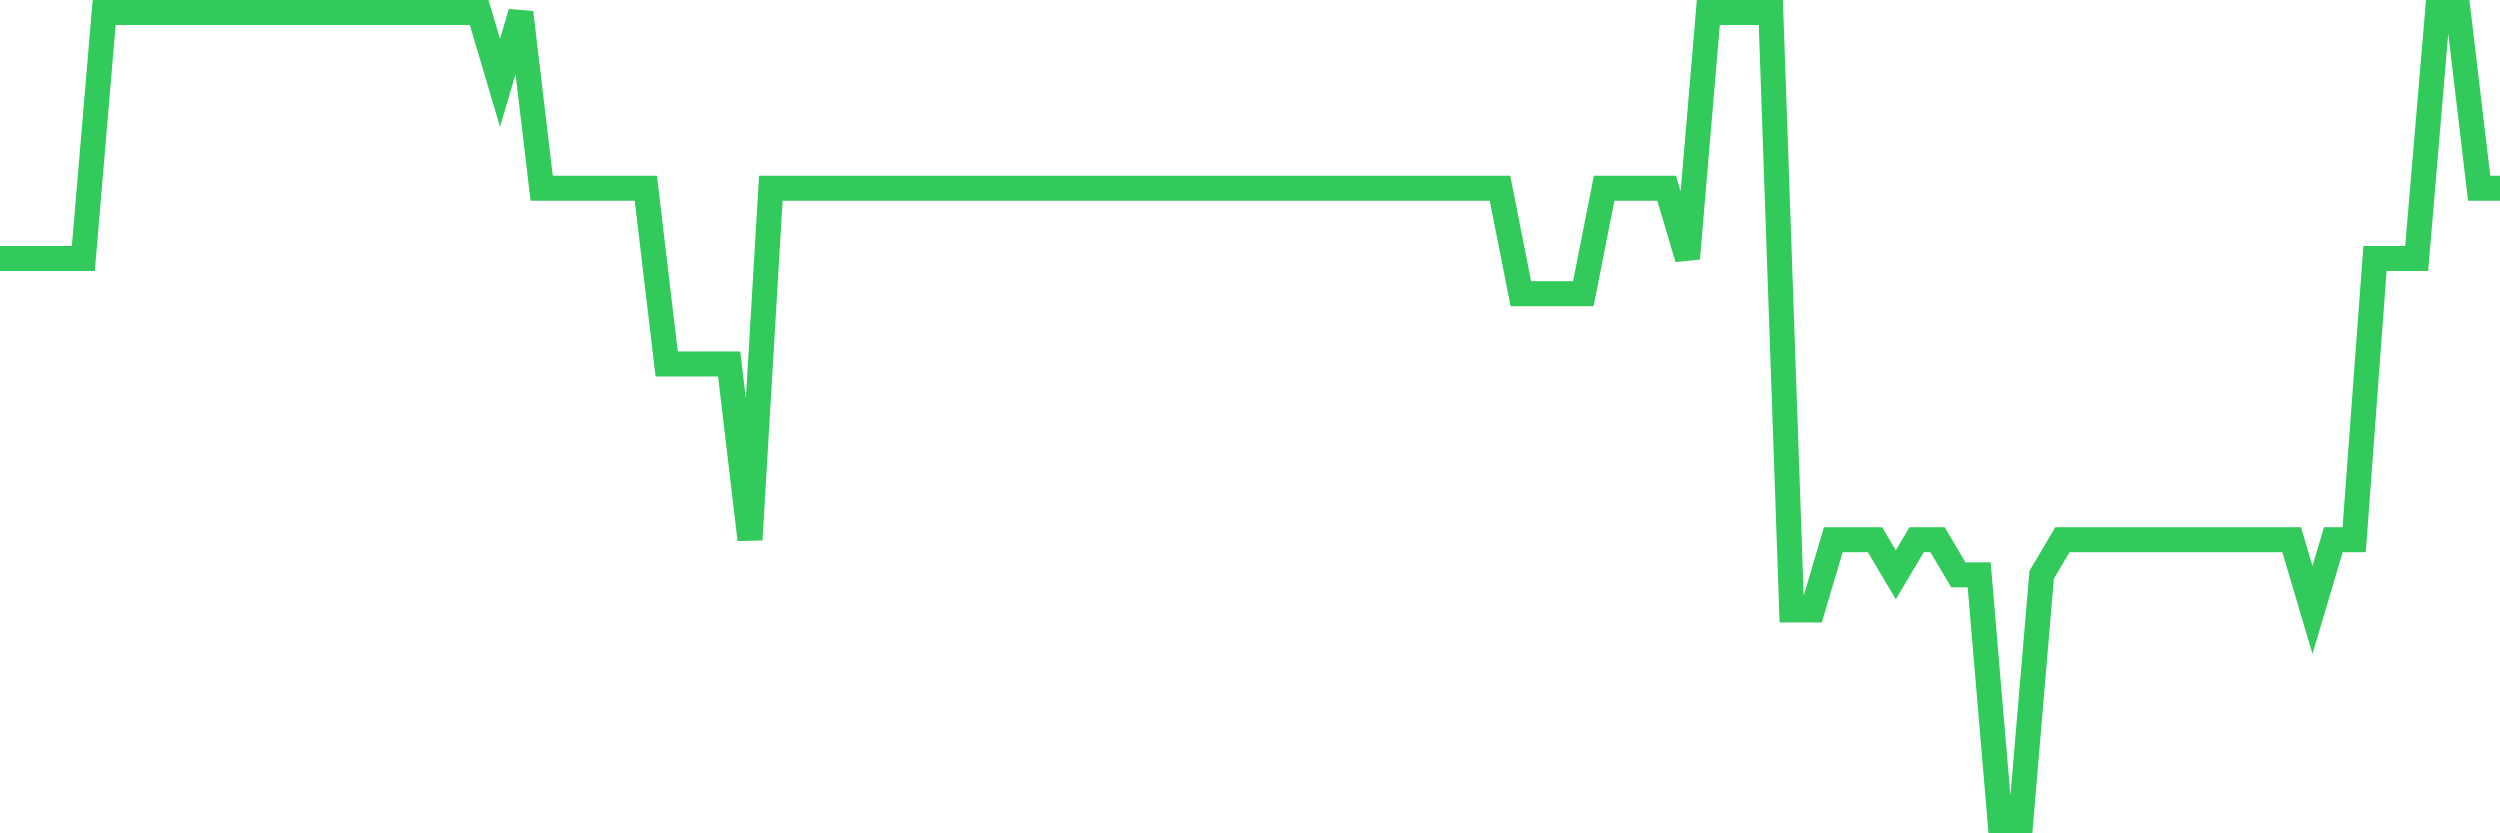 <svg
  xmlns="http://www.w3.org/2000/svg"
  xmlns:xlink="http://www.w3.org/1999/xlink"
  width="120"
  height="40"
  viewBox="0 0 120 40"
  preserveAspectRatio="none"
>
  <polyline
    points="0,12.409 1,12.409 2,12.409 3,12.409 4,12.409 5,0.6 6,0.6 7,0.6 8,0.6 9,0.6 10,0.6 11,0.6 12,0.6 13,0.6 14,0.6 15,0.6 16,0.6 17,0.6 18,0.6 19,0.6 20,0.6 21,0.6 22,0.6 23,0.6 24,3.974 25,0.6 26,9.035 27,9.035 28,9.035 29,9.035 30,9.035 31,9.035 32,17.47 33,17.47 34,17.47 35,17.47 36,25.904 37,9.035 38,9.035 39,9.035 40,9.035 41,9.035 42,9.035 43,9.035 44,9.035 45,9.035 46,9.035 47,9.035 48,9.035 49,9.035 50,9.035 51,9.035 52,9.035 53,9.035 54,9.035 55,9.035 56,9.035 57,9.035 58,9.035 59,9.035 60,9.035 61,9.035 62,9.035 63,9.035 64,9.035 65,9.035 66,9.035 67,9.035 68,9.035 69,9.035 70,9.035 71,9.035 72,9.035 73,14.096 74,14.096 75,14.096 76,14.096 77,9.035 78,9.035 79,9.035 80,9.035 81,12.409 82,0.6 83,0.6 84,0.6 85,0.6 86,29.278 87,29.278 88,25.904 89,25.904 90,25.904 91,27.591 92,25.904 93,25.904 94,27.591 95,27.591 96,39.4 97,39.4 98,27.591 99,25.904 100,25.904 101,25.904 102,25.904 103,25.904 104,25.904 105,25.904 106,25.904 107,25.904 108,25.904 109,25.904 110,25.904 111,29.278 112,25.904 113,25.904 114,12.409 115,12.409 116,12.409 117,0.6 118,0.6 119,9.035 120,9.035"
    fill="none"
    stroke="#32ca5b"
    stroke-width="1.2"
  >
  </polyline>
</svg>